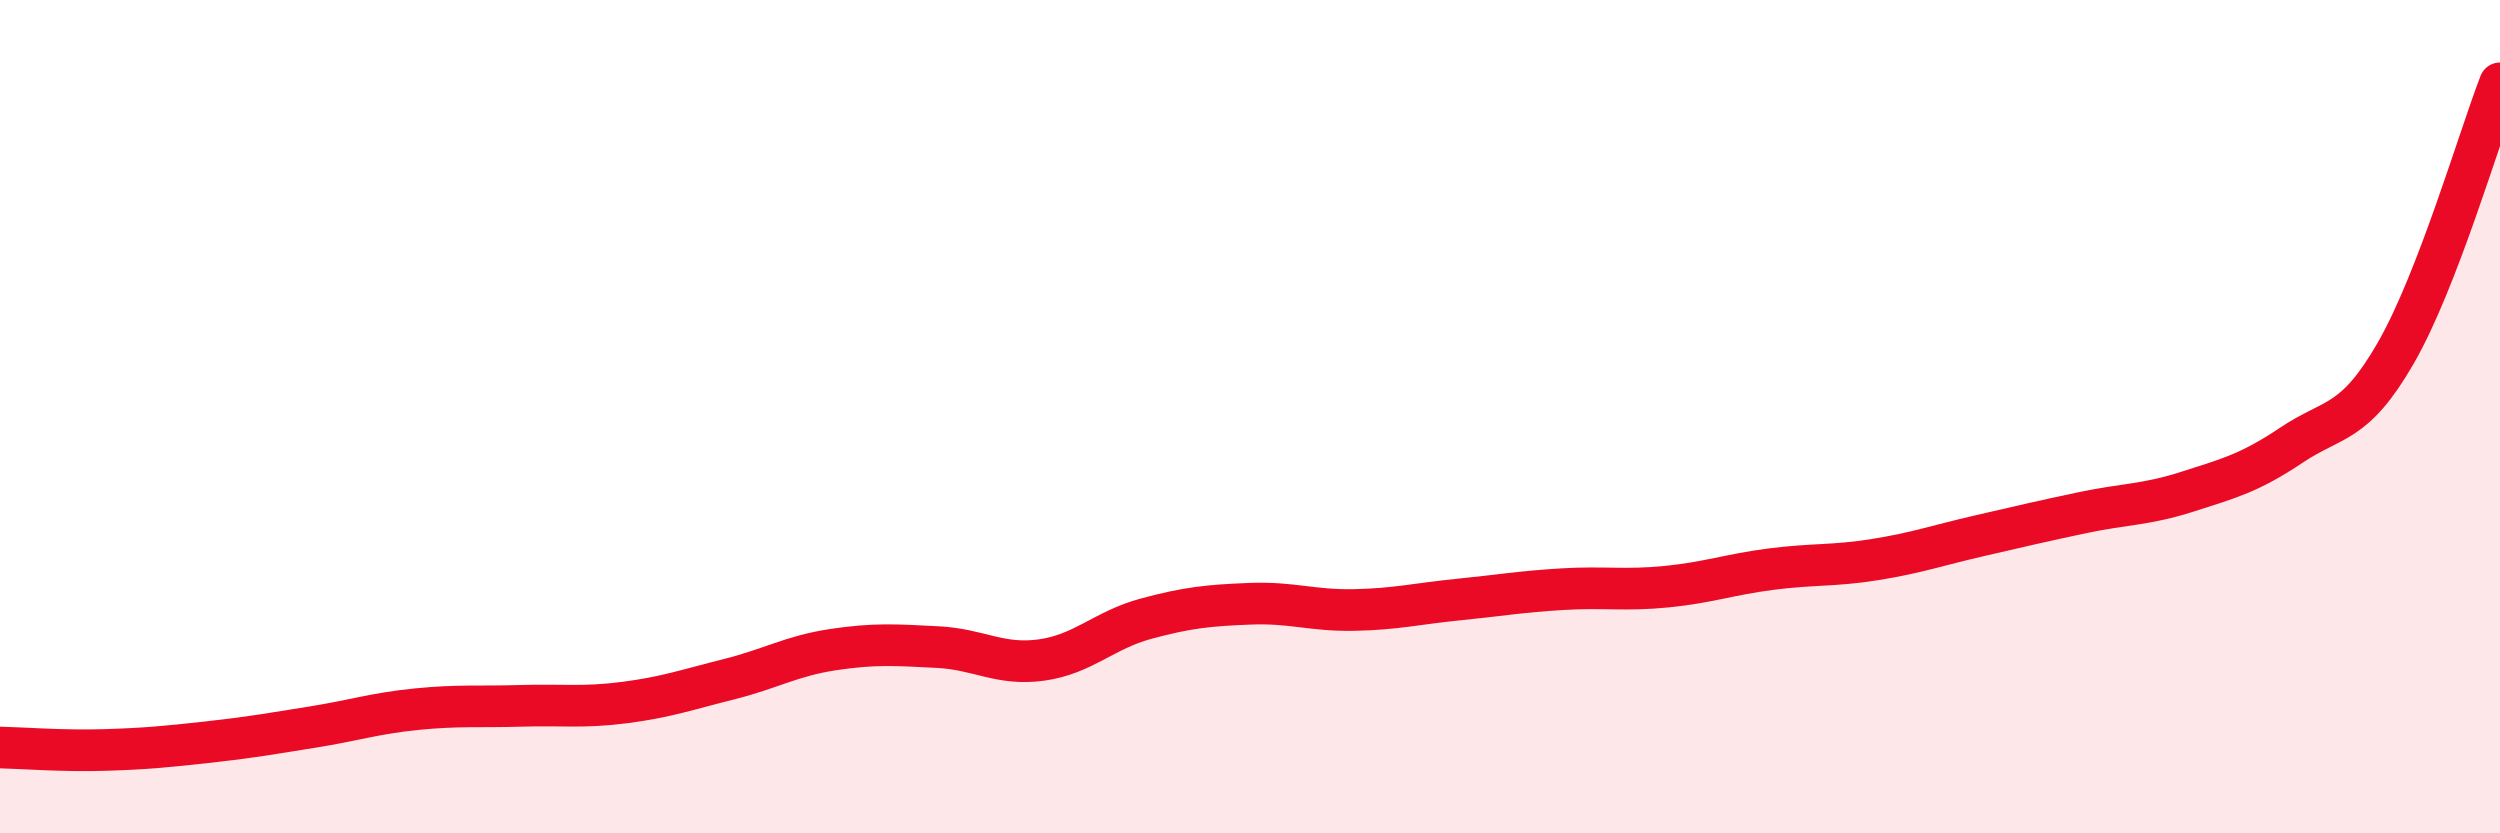 
    <svg width="60" height="20" viewBox="0 0 60 20" xmlns="http://www.w3.org/2000/svg">
      <path
        d="M 0,17.94 C 0.5,17.95 1.5,18.03 2.5,18 C 3.5,17.97 4,17.92 5,17.81 C 6,17.7 6.5,17.61 7.5,17.45 C 8.5,17.29 9,17.12 10,17.02 C 11,16.92 11.5,16.97 12.5,16.94 C 13.5,16.91 14,16.99 15,16.86 C 16,16.73 16.5,16.55 17.5,16.3 C 18.5,16.05 19,15.74 20,15.59 C 21,15.44 21.5,15.48 22.5,15.53 C 23.5,15.58 24,15.98 25,15.84 C 26,15.7 26.5,15.12 27.5,14.85 C 28.5,14.58 29,14.53 30,14.49 C 31,14.45 31.5,14.66 32.5,14.64 C 33.5,14.62 34,14.49 35,14.39 C 36,14.29 36.5,14.2 37.5,14.14 C 38.5,14.08 39,14.18 40,14.08 C 41,13.98 41.5,13.79 42.5,13.66 C 43.5,13.53 44,13.59 45,13.43 C 46,13.27 46.5,13.09 47.5,12.86 C 48.5,12.63 49,12.51 50,12.3 C 51,12.09 51.5,12.12 52.5,11.8 C 53.5,11.48 54,11.35 55,10.68 C 56,10.01 56.5,10.21 57.5,8.47 C 58.5,6.73 59.5,3.29 60,2L60 20L0 20Z"
        fill="#EB0A25"
        opacity="0.1"
        stroke-linecap="round"
        stroke-linejoin="round"
      />
      <path
        d="M 0,17.94 C 0.5,17.95 1.5,18.03 2.5,18 C 3.5,17.97 4,17.92 5,17.81 C 6,17.7 6.5,17.61 7.5,17.45 C 8.5,17.29 9,17.12 10,17.02 C 11,16.92 11.5,16.97 12.5,16.94 C 13.5,16.91 14,16.99 15,16.86 C 16,16.73 16.5,16.55 17.5,16.3 C 18.5,16.05 19,15.74 20,15.59 C 21,15.44 21.5,15.48 22.5,15.53 C 23.5,15.58 24,15.98 25,15.84 C 26,15.7 26.5,15.12 27.5,14.85 C 28.5,14.58 29,14.53 30,14.49 C 31,14.45 31.5,14.66 32.5,14.64 C 33.5,14.62 34,14.49 35,14.39 C 36,14.29 36.5,14.2 37.5,14.14 C 38.5,14.08 39,14.18 40,14.08 C 41,13.98 41.5,13.79 42.5,13.66 C 43.5,13.53 44,13.59 45,13.43 C 46,13.27 46.5,13.09 47.5,12.86 C 48.5,12.63 49,12.51 50,12.3 C 51,12.09 51.5,12.12 52.5,11.8 C 53.5,11.48 54,11.35 55,10.68 C 56,10.01 56.5,10.21 57.5,8.47 C 58.5,6.73 59.5,3.29 60,2"
        stroke="#EB0A25"
        stroke-width="1"
        fill="none"
        stroke-linecap="round"
        stroke-linejoin="round"
      />
    </svg>
  